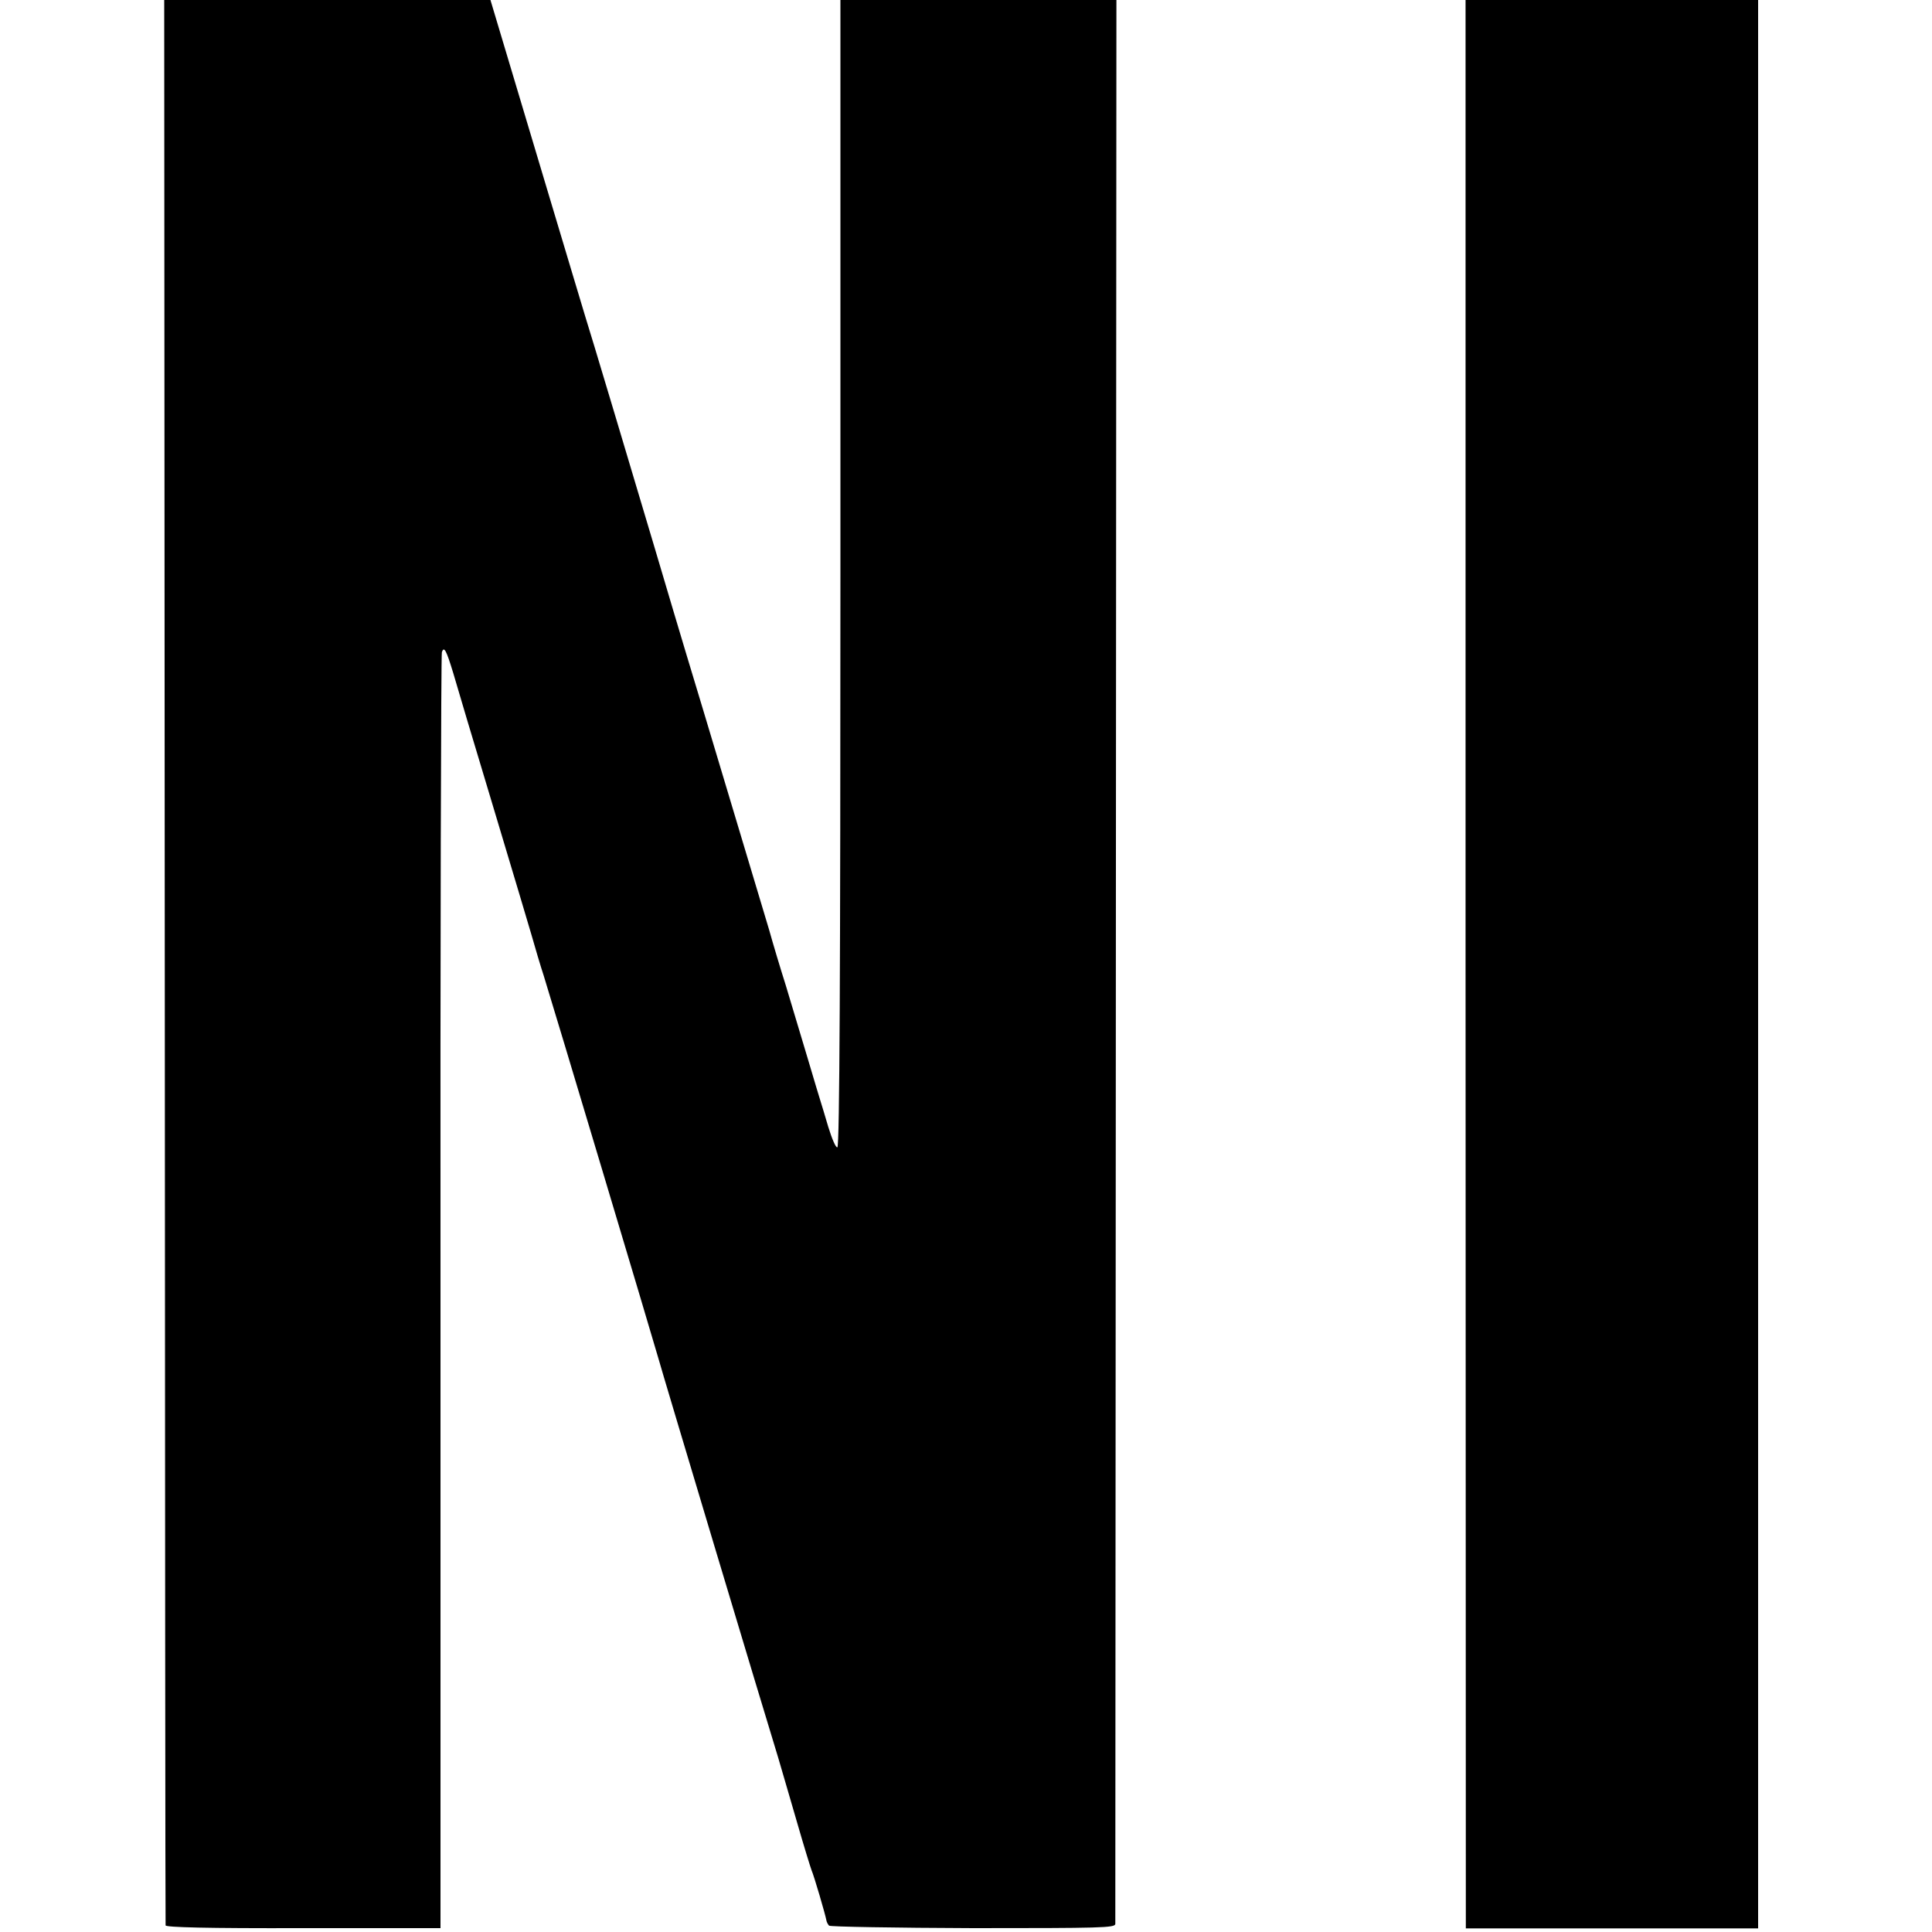 <?xml version="1.0" standalone="no"?>
<!DOCTYPE svg PUBLIC "-//W3C//DTD SVG 20010904//EN"
 "http://www.w3.org/TR/2001/REC-SVG-20010904/DTD/svg10.dtd">
<svg version="1.0" xmlns="http://www.w3.org/2000/svg"
 width="700pt" height="700pt" viewBox="0 0 700 700"
 preserveAspectRatio="xMidYMid meet">
<g transform="translate(0,700) scale(0.1,-0.1)"
fill="#000000" stroke="none">
<path d="M597 3518 c1 -1916 2 -3488 3 -3494 0 -7 148 -11 498 -10 l498 0 0
2303 c-1 1267 2 2311 5 2320 8 23 16 7 41 -75 26 -89 63 -213 138 -462 106
-354 118 -393 145 -485 14 -49 34 -117 45 -150 35 -112 392 -1304 415 -1385
13 -48 385 -1288 435 -1450 15 -52 47 -160 70 -240 23 -80 46 -154 50 -165 10
-23 51 -164 54 -182 1 -7 6 -16 10 -20 4 -4 239 -8 522 -9 461 0 514 1 515 15
0 9 1 1581 2 3493 l2 3478 -500 0 -500 0 0 -2077 c0 -1437 -3 -2077 -11 -2080
-6 -2 -20 32 -33 74 -13 43 -25 85 -28 93 -3 8 -24 80 -48 160 -24 80 -59 197
-78 260 -20 63 -47 153 -60 200 -28 93 -96 320 -237 790 -102 337 -134 447
-178 595 -60 202 -242 811 -252 840 -5 17 -66 219 -135 450 -69 231 -144 482
-167 558 l-41 137 -591 0 -591 0 2 -3482z"/>
<path d="M5310 3507 l1 -3494 529 0 530 0 0 3494 0 3493 -530 0 -530 0 0
-3493z"/>
</g>
</svg>
